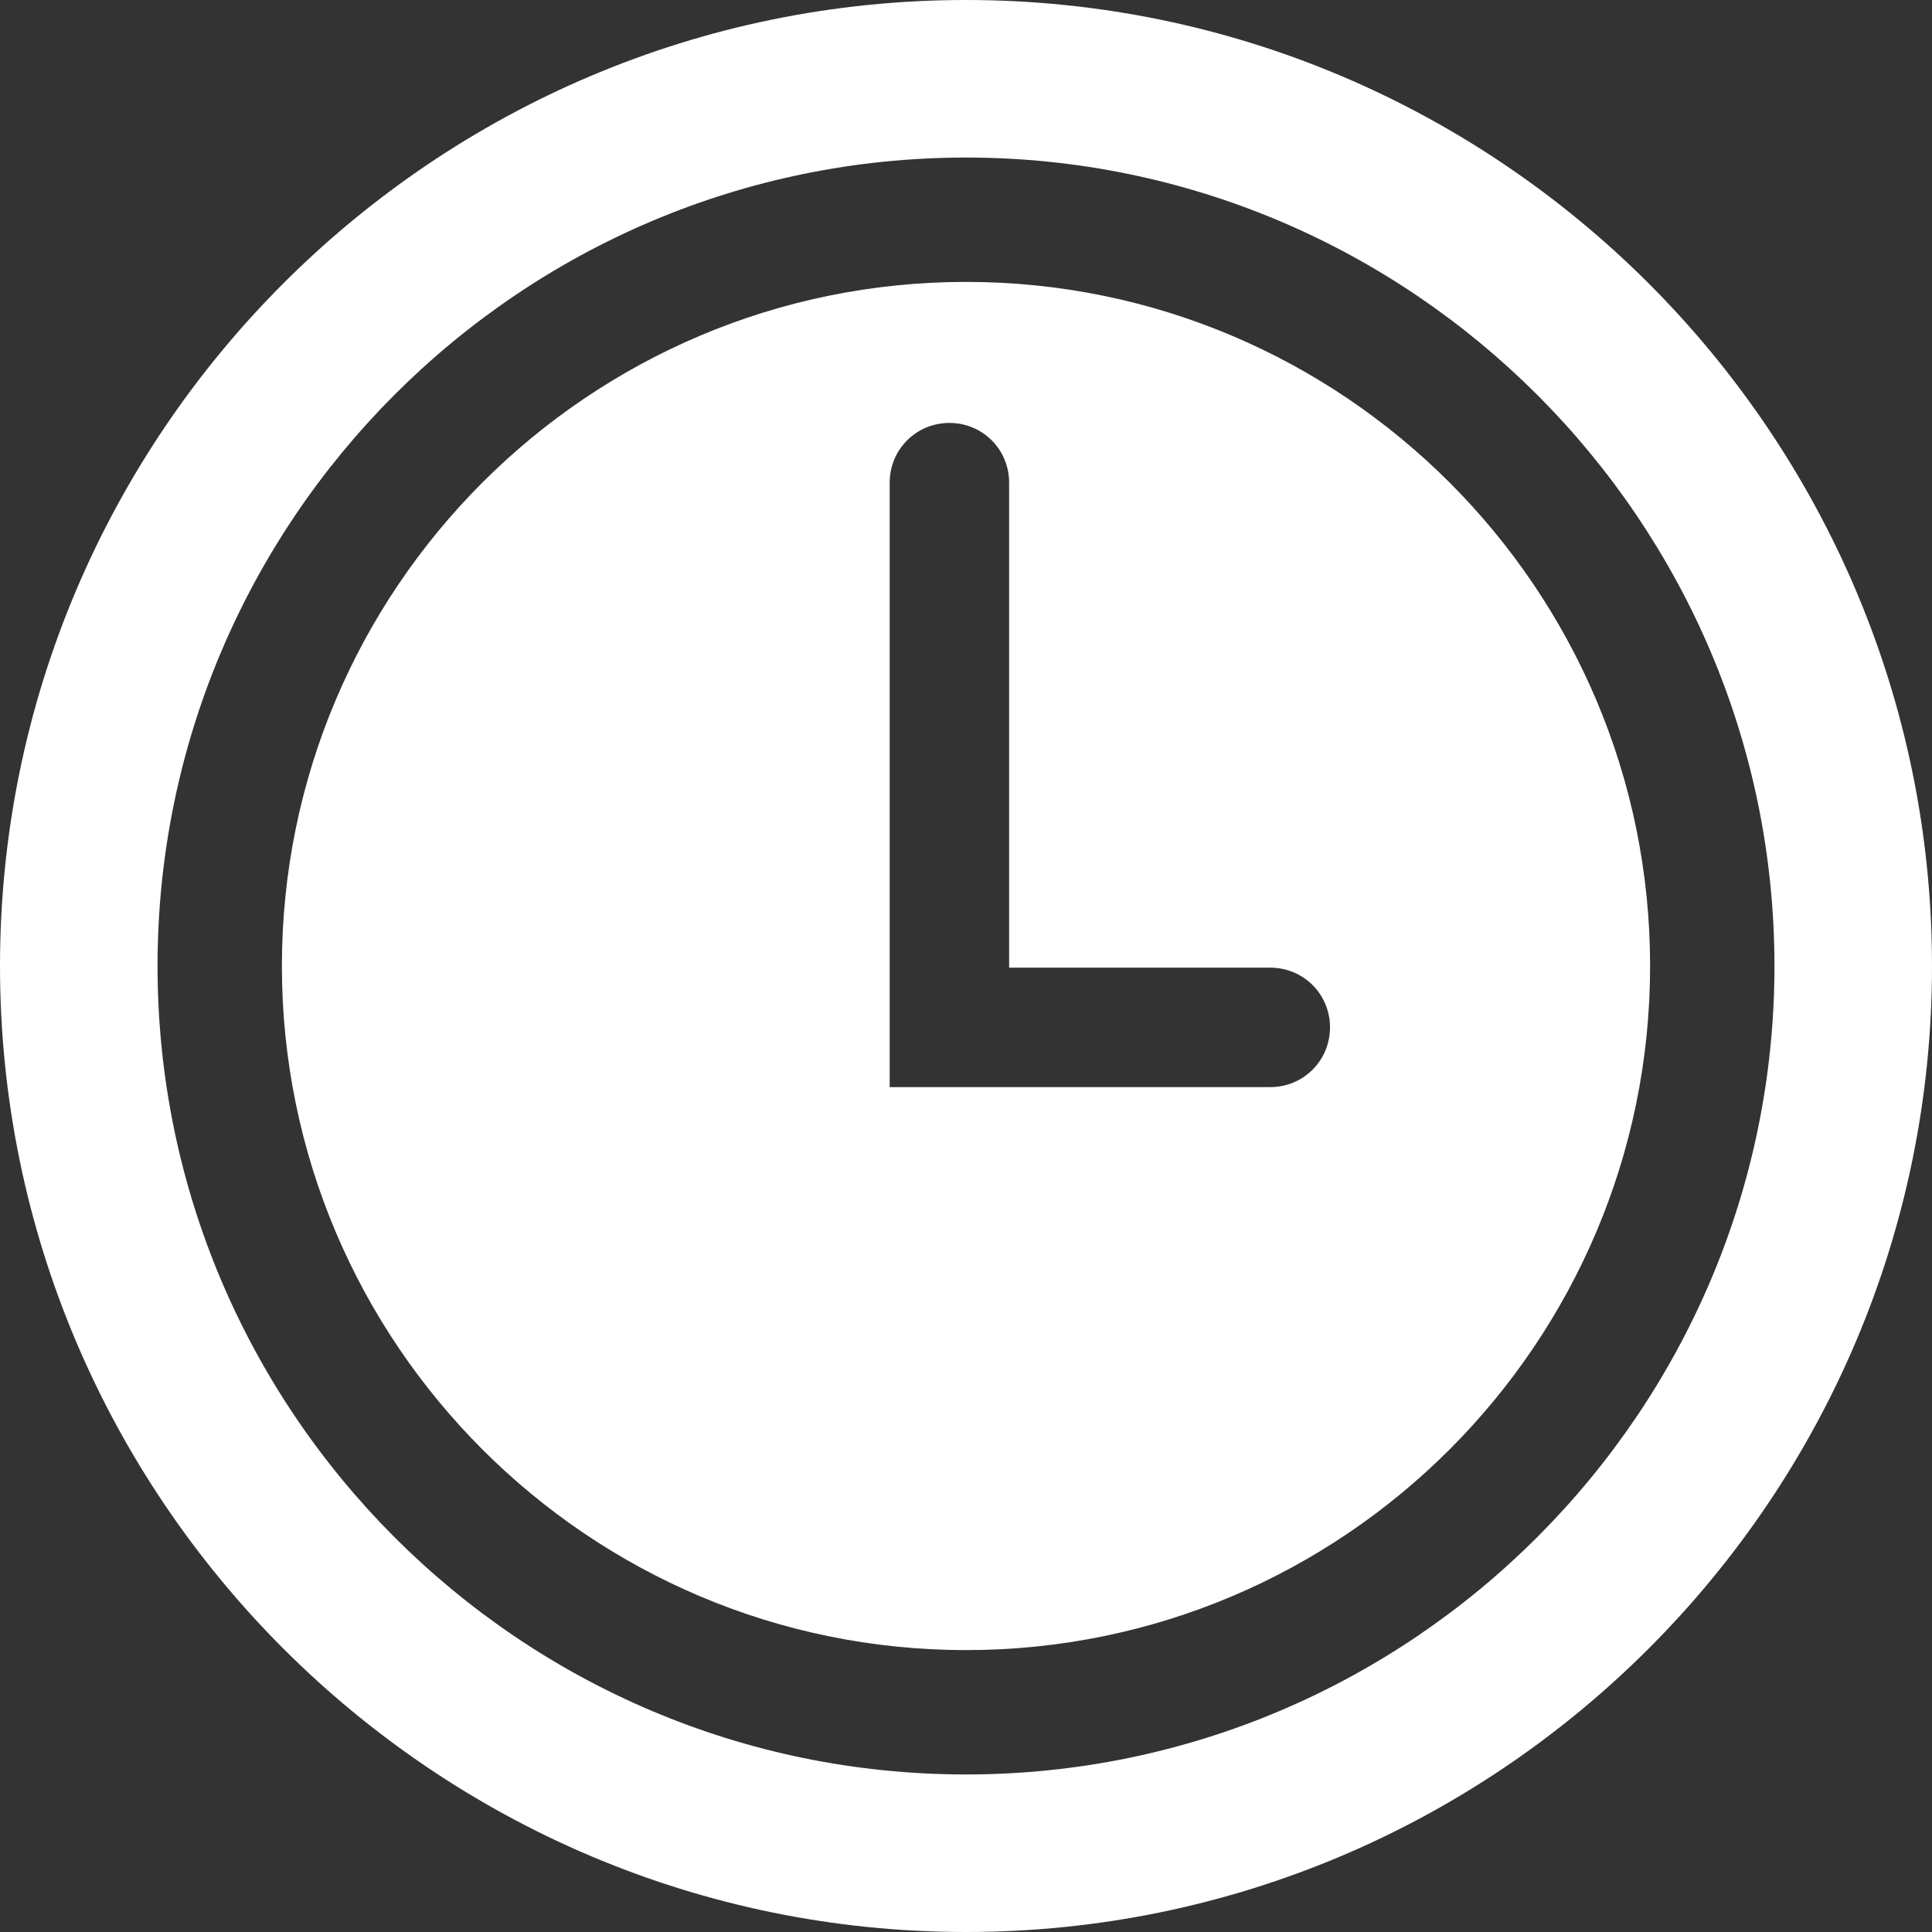 <svg xmlns="http://www.w3.org/2000/svg" width="22" height="22" viewBox="0 0 22 22">
    <rect x="0" y="0" width="22" height="22" fill="#333333" stroke="none"/>
    <g fill="#FFF" fill-rule="evenodd">
        <path d="M14.465 12.379h-4.334V5.495c0-.377.303-.679.68-.679.378 0 .68.302.68.68v5.523h2.974c.378 0 .68.302.68.68 0 .377-.302.68-.68.68M11 3.21c-4.296 0-7.79 3.494-7.79 7.79 0 4.296 3.494 7.79 7.79 7.79 4.296 0 7.79-3.494 7.79-7.79 0-4.296-3.494-7.79-7.79-7.79"/>
        <path d="M11 20.206c-5.08 0-9.206-4.136-9.206-9.206 0-5.07 4.126-9.206 9.206-9.206 5.07 0 9.206 4.136 9.206 9.206 0 5.07-4.136 9.206-9.206 9.206M11 0C4.938 0 0 4.938 0 11s4.938 11 11 11 11-4.938 11-11S17.062 0 11 0"/>
    </g>
</svg>
